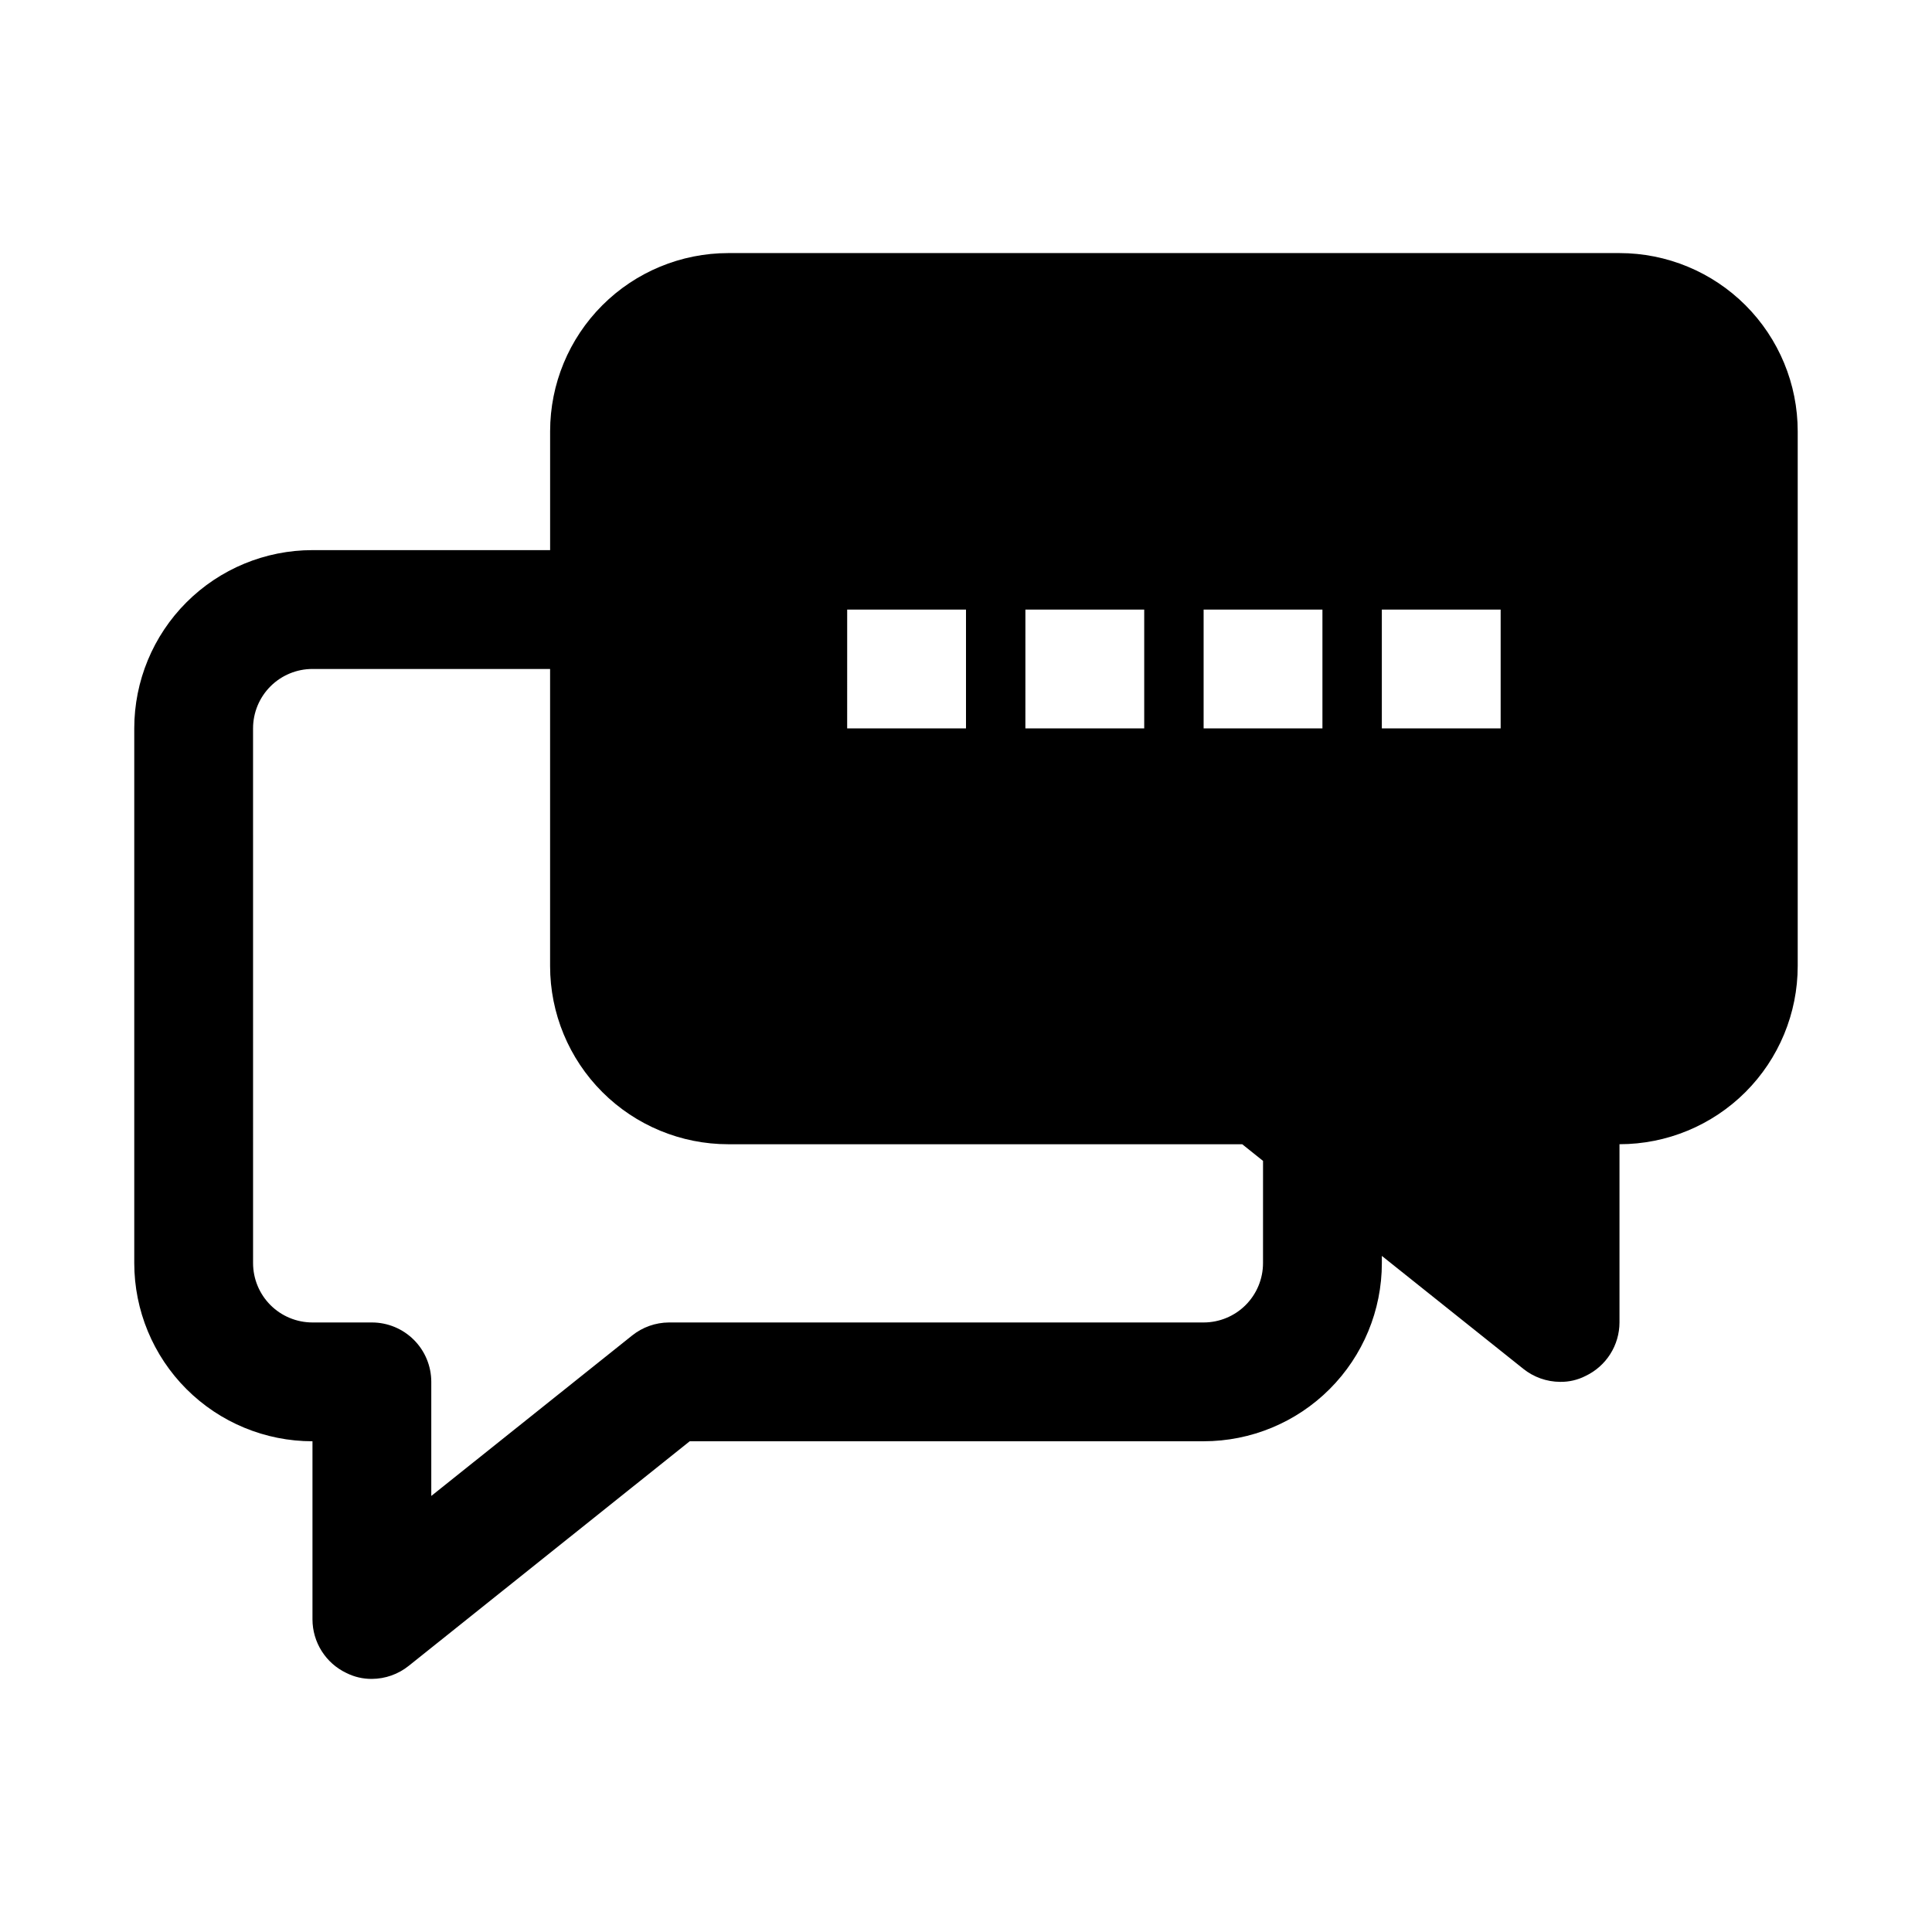 <?xml version="1.0" encoding="UTF-8"?>
<!-- Uploaded to: SVG Repo, www.svgrepo.com, Generator: SVG Repo Mixer Tools -->
<svg fill="#000000" width="800px" height="800px" version="1.1" viewBox="144 144 512 512" xmlns="http://www.w3.org/2000/svg">
 <path d="m226.81 525.95v47.234c0.012 2.969 0.855 5.871 2.445 8.379 1.586 2.508 3.852 4.516 6.531 5.789 2.098 1.055 4.418 1.594 6.769 1.574 3.551-0.02 6.992-1.238 9.762-3.461l74.469-59.516h136.19c12.523 0 24.539-4.973 33.395-13.832 8.859-8.859 13.836-20.871 13.836-33.398v-1.891l37.473 29.914h-0.004c2.773 2.223 6.211 3.445 9.762 3.465 2.352 0.039 4.68-0.504 6.769-1.574 2.68-1.277 4.945-3.285 6.531-5.789 1.59-2.508 2.438-5.414 2.445-8.383v-47.23c12.527 0 24.539-4.977 33.398-13.832 8.855-8.859 13.832-20.875 13.832-33.398v-141.7c0-12.527-4.977-24.539-13.832-33.398-8.859-8.855-20.871-13.832-33.398-13.832h-236.16c-12.527 0-24.543 4.977-33.398 13.832-8.859 8.859-13.836 20.871-13.836 33.398v31.488h-62.977c-12.523 0-24.539 4.977-33.398 13.836-8.855 8.855-13.832 20.871-13.832 33.398v141.7c0 12.527 4.977 24.539 13.832 33.398 8.859 8.859 20.875 13.832 33.398 13.832zm283.39-220.41h31.488v31.488h-31.488zm-47.23 0h31.488v31.488h-31.488zm-47.23 0h31.488v31.488h-31.492zm-47.23 0h31.488v31.488h-31.492zm-157.45 31.488c0-4.176 1.66-8.18 4.609-11.133 2.953-2.953 6.957-4.613 11.133-4.613h62.977v78.723c0 12.523 4.977 24.539 13.836 33.398 8.855 8.855 20.871 13.832 33.398 13.832h136.19l5.512 4.41-0.004 27.078c0 4.176-1.66 8.18-4.609 11.133-2.953 2.953-6.961 4.609-11.133 4.609h-141.7c-3.551 0.023-6.992 1.242-9.762 3.465l-53.215 42.508v-30.227c0-4.176-1.656-8.18-4.609-11.133s-6.957-4.613-11.133-4.613h-15.746c-4.176 0-8.18-1.656-11.133-4.609-2.949-2.953-4.609-6.957-4.609-11.133z"/>
</svg>